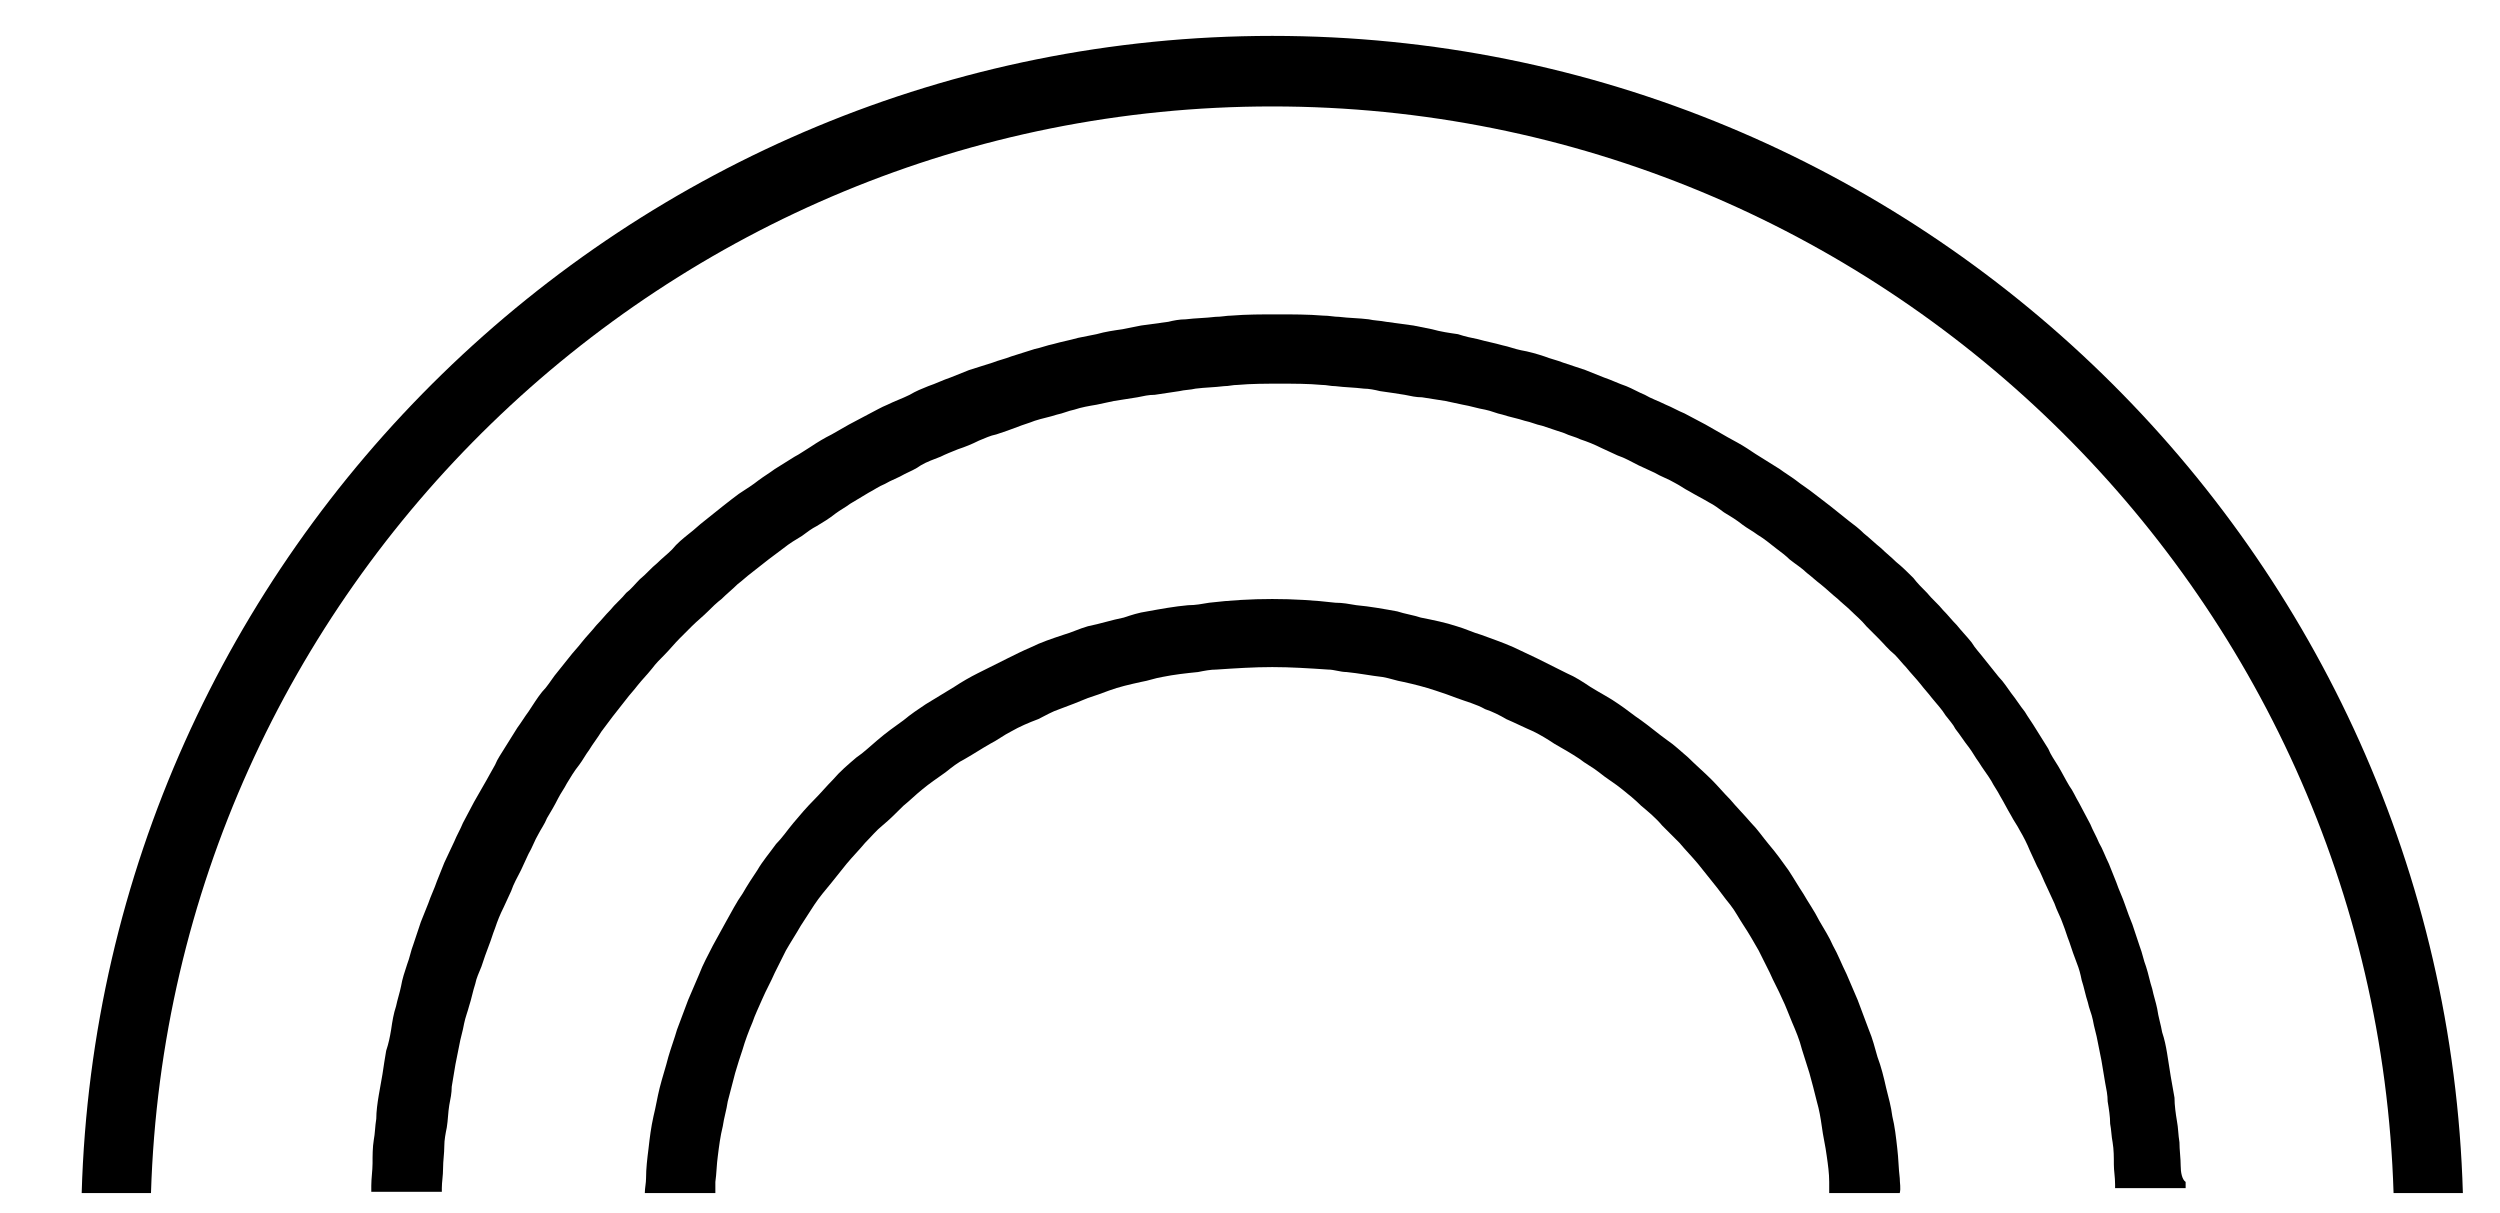 <?xml version="1.0" encoding="utf-8"?>
<!-- Generator: Adobe Illustrator 22.0.1, SVG Export Plug-In . SVG Version: 6.00 Build 0)  -->
<svg version="1.1" id="Layer_1" xmlns="http://www.w3.org/2000/svg" xmlns:xlink="http://www.w3.org/1999/xlink" x="0px" y="0px"
	 viewBox="0 0 202 98" style="enable-background:new 0 0 202 98;" xml:space="preserve">
<g>
	<path d="M153.5,95.2c-0.1-0.8-0.1-1.6-0.2-2.4c-0.1-0.9-0.2-1.8-0.4-2.6c-0.1-0.8-0.3-1.5-0.5-2.3c-0.2-0.9-0.4-1.7-0.7-2.5
		c-0.2-0.7-0.4-1.5-0.7-2.2c-0.3-0.8-0.6-1.6-0.9-2.4c-0.3-0.7-0.6-1.4-0.9-2.1c-0.4-0.8-0.7-1.6-1.1-2.3c-0.3-0.7-0.7-1.3-1.1-2
		c-0.4-0.8-0.9-1.5-1.3-2.2c-0.4-0.6-0.8-1.3-1.2-1.9c-0.5-0.7-1-1.4-1.6-2.1c-0.5-0.6-0.9-1.2-1.4-1.7c-0.6-0.7-1.2-1.3-1.7-1.9
		c-0.5-0.5-1-1.1-1.5-1.6c-0.6-0.6-1.3-1.2-1.9-1.8c-0.6-0.5-1.1-1-1.7-1.4c-0.7-0.5-1.4-1.1-2.1-1.6c-0.6-0.4-1.2-0.9-1.8-1.3
		c-0.7-0.5-1.5-0.9-2.3-1.4c-0.6-0.4-1.2-0.8-1.9-1.1c-0.8-0.4-1.6-0.8-2.4-1.2c-0.6-0.3-1.3-0.6-1.9-0.9c-0.9-0.4-1.8-0.7-2.6-1
		c-0.7-0.2-1.3-0.5-2-0.7c-0.9-0.3-1.9-0.5-2.9-0.7c-0.6-0.2-1.3-0.3-1.9-0.5c-1.1-0.2-2.2-0.4-3.3-0.5c-0.6-0.1-1.1-0.2-1.7-0.2
		c-1.7-0.2-3.4-0.3-5.1-0.3s-3.4,0.1-5.1,0.3c-0.6,0.1-1.1,0.2-1.7,0.2c-1.1,0.1-2.2,0.3-3.3,0.5c-0.7,0.1-1.3,0.3-1.9,0.5
		c-1,0.2-1.9,0.5-2.9,0.7c-0.7,0.2-1.3,0.5-2,0.7c-0.9,0.3-1.8,0.6-2.6,1c-0.7,0.3-1.3,0.6-1.9,0.9c-0.8,0.4-1.6,0.8-2.4,1.2
		c-0.6,0.3-1.3,0.7-1.9,1.1c-0.8,0.5-1.5,0.9-2.3,1.4c-0.6,0.4-1.2,0.8-1.8,1.3c-0.7,0.5-1.4,1-2.1,1.6c-0.6,0.5-1.1,1-1.7,1.4
		c-0.7,0.6-1.3,1.1-1.9,1.8c-0.5,0.5-1,1.1-1.5,1.6c-0.6,0.6-1.2,1.3-1.7,1.9s-0.9,1.2-1.4,1.7c-0.5,0.7-1.1,1.4-1.5,2.1
		c-0.4,0.6-0.8,1.2-1.2,1.9c-0.5,0.7-0.9,1.5-1.3,2.2s-0.7,1.3-1.1,2c-0.4,0.8-0.8,1.5-1.1,2.3c-0.3,0.7-0.6,1.4-0.9,2.1
		c-0.3,0.8-0.6,1.6-0.9,2.4c-0.2,0.7-0.5,1.5-0.7,2.2c-0.2,0.8-0.5,1.7-0.7,2.5s-0.3,1.5-0.5,2.3c-0.2,0.9-0.3,1.7-0.4,2.6
		c-0.1,0.8-0.2,1.6-0.2,2.4c0,0.4-0.1,0.8-0.1,1.2h5.7c0-0.3,0-0.6,0-0.9c0.1-0.7,0.1-1.4,0.2-2.1c0.1-0.8,0.2-1.6,0.4-2.4
		c0.1-0.7,0.3-1.3,0.4-2c0.2-0.8,0.4-1.5,0.6-2.3c0.2-0.7,0.4-1.3,0.6-1.9c0.2-0.7,0.5-1.5,0.8-2.2c0.2-0.6,0.5-1.2,0.8-1.9
		c0.3-0.7,0.7-1.4,1-2.1c0.3-0.6,0.6-1.2,0.9-1.8c0.4-0.7,0.8-1.3,1.2-2c0.4-0.6,0.7-1.1,1.1-1.7s0.9-1.2,1.4-1.8
		c0.4-0.5,0.8-1,1.2-1.5c0.5-0.6,1-1.1,1.5-1.7c0.5-0.5,0.9-1,1.4-1.4c0.6-0.5,1.1-1,1.7-1.6c0.5-0.4,1-0.9,1.5-1.3
		c0.6-0.5,1.2-0.9,1.9-1.4c0.5-0.4,1-0.8,1.6-1.1c0.7-0.4,1.3-0.8,2-1.2c0.6-0.3,1.1-0.7,1.7-1c0.7-0.4,1.4-0.7,2.2-1
		c0.6-0.3,1.1-0.6,1.7-0.8c0.8-0.3,1.6-0.6,2.3-0.9c0.6-0.2,1.2-0.4,1.7-0.6c0.8-0.3,1.7-0.5,2.6-0.7c0.6-0.1,1.1-0.3,1.7-0.4
		c1-0.2,1.9-0.3,2.9-0.4c0.5-0.1,1-0.2,1.5-0.2c1.5-0.1,3-0.2,4.5-0.2s3,0.1,4.5,0.2c0.5,0,1,0.2,1.5,0.2c1,0.1,2,0.3,2.9,0.4
		c0.6,0.1,1.1,0.3,1.7,0.4c0.9,0.2,1.7,0.4,2.6,0.7c0.6,0.2,1.2,0.4,1.7,0.6c0.8,0.3,1.6,0.5,2.3,0.9c0.6,0.2,1.2,0.5,1.7,0.8
		c0.7,0.3,1.5,0.7,2.2,1c0.6,0.3,1.1,0.6,1.7,1c0.7,0.4,1.4,0.8,2,1.2c0.5,0.4,1.1,0.7,1.6,1.1c0.6,0.5,1.3,0.9,1.9,1.4
		c0.5,0.4,1,0.8,1.5,1.3c0.6,0.5,1.2,1,1.7,1.6c0.5,0.5,0.9,0.9,1.4,1.4c0.5,0.6,1,1.1,1.5,1.7c0.4,0.5,0.8,1,1.2,1.5
		c0.5,0.6,0.9,1.2,1.4,1.8c0.4,0.5,0.7,1.1,1.1,1.7s0.8,1.3,1.2,2c0.3,0.6,0.6,1.2,0.9,1.8c0.3,0.7,0.7,1.4,1,2.1
		c0.3,0.6,0.5,1.2,0.8,1.9c0.3,0.7,0.6,1.4,0.8,2.2c0.2,0.6,0.4,1.3,0.6,1.9c0.2,0.7,0.4,1.5,0.6,2.3c0.2,0.7,0.3,1.3,0.4,2
		c0.1,0.8,0.3,1.6,0.4,2.4c0.1,0.7,0.2,1.4,0.2,2.1c0,0.3,0,0.6,0,0.9h5.7C153.6,96,153.5,95.6,153.5,95.2z"/>
	<path d="M12.2,96.4c1.5-48.7,41.6-87.8,90.6-87.8s89.1,39.1,90.6,87.8h5.6c-1.5-51.8-44.1-93.5-96.2-93.5S8.1,44.6,6.6,96.4
		L12.2,96.4L12.2,96.4z"/>
	<path d="M176.2,94.2c0-0.6-0.1-1.3-0.1-1.9c-0.1-0.6-0.1-1.2-0.2-1.7c-0.1-0.6-0.2-1.3-0.2-1.9c-0.1-0.6-0.2-1.1-0.3-1.7
		c-0.1-0.6-0.2-1.3-0.3-1.9c-0.1-0.6-0.2-1.1-0.4-1.7c-0.1-0.6-0.3-1.2-0.4-1.9c-0.1-0.5-0.3-1.1-0.4-1.6c-0.2-0.6-0.3-1.2-0.5-1.8
		c-0.2-0.5-0.3-1.1-0.5-1.6c-0.2-0.6-0.4-1.2-0.6-1.8c-0.2-0.5-0.4-1-0.6-1.6s-0.5-1.2-0.7-1.8c-0.2-0.5-0.4-1-0.6-1.5
		c-0.3-0.6-0.5-1.2-0.8-1.7c-0.2-0.5-0.5-1-0.7-1.5c-0.3-0.6-0.6-1.1-0.9-1.7c-0.3-0.5-0.5-1-0.8-1.4c-0.3-0.5-0.6-1.1-0.9-1.6
		s-0.6-0.9-0.8-1.4c-0.3-0.5-0.7-1.1-1-1.6s-0.6-0.9-0.9-1.4c-0.4-0.5-0.7-1-1.1-1.5c-0.3-0.4-0.6-0.9-1-1.3c-0.4-0.5-0.8-1-1.2-1.5
		c-0.3-0.4-0.7-0.8-1-1.3c-0.4-0.5-0.8-0.9-1.2-1.4c-0.4-0.4-0.7-0.8-1.1-1.2c-0.4-0.5-0.9-0.9-1.3-1.4c-0.4-0.4-0.8-0.8-1.1-1.2
		c-0.4-0.4-0.9-0.9-1.4-1.3c-0.4-0.4-0.8-0.7-1.2-1.1c-0.5-0.4-0.9-0.8-1.4-1.2c-0.4-0.4-0.8-0.7-1.2-1c-0.5-0.4-1-0.8-1.5-1.2
		c-0.4-0.3-0.9-0.7-1.3-1c-0.5-0.4-1-0.7-1.5-1.1c-0.4-0.3-0.9-0.6-1.3-0.9c-0.5-0.3-1.1-0.7-1.6-1s-0.9-0.6-1.4-0.9
		s-1.1-0.6-1.6-0.9s-0.9-0.5-1.4-0.8c-0.6-0.3-1.1-0.6-1.7-0.9c-0.5-0.2-1-0.5-1.5-0.7c-0.6-0.3-1.2-0.5-1.7-0.8
		c-0.5-0.2-1-0.5-1.5-0.7c-0.6-0.2-1.2-0.5-1.8-0.7c-0.5-0.2-1-0.4-1.5-0.6c-0.6-0.2-1.2-0.4-1.8-0.6c-0.5-0.2-1-0.3-1.5-0.5
		c-0.6-0.2-1.3-0.4-1.9-0.5c-0.5-0.1-1-0.3-1.5-0.4c-0.7-0.2-1.3-0.3-2-0.5c-0.5-0.1-1-0.2-1.6-0.4c-0.7-0.1-1.4-0.2-2.1-0.4
		c-0.5-0.1-1-0.2-1.5-0.3c-0.7-0.1-1.5-0.2-2.2-0.3c-0.5-0.1-1-0.1-1.4-0.2c-0.8-0.1-1.6-0.1-2.4-0.2c-0.4,0-0.8-0.1-1.3-0.1
		c-1.2-0.1-2.5-0.1-3.7-0.1s-2.5,0-3.7,0.1c-0.4,0-0.8,0.1-1.3,0.1c-0.8,0.1-1.6,0.1-2.4,0.2c-0.5,0-1,0.1-1.4,0.2
		c-0.7,0.1-1.5,0.2-2.2,0.3c-0.5,0.1-1,0.2-1.5,0.3c-0.7,0.1-1.4,0.2-2.1,0.4c-0.5,0.1-1,0.2-1.5,0.3c-0.7,0.2-1.3,0.3-2,0.5
		c-0.5,0.1-1,0.3-1.5,0.4c-0.6,0.2-1.3,0.4-1.9,0.6c-0.5,0.2-1,0.3-1.5,0.5c-0.6,0.2-1.3,0.4-1.9,0.6c-0.5,0.2-1,0.4-1.5,0.6
		c-0.6,0.2-1.2,0.5-1.8,0.7c-0.5,0.2-1,0.4-1.5,0.7c-0.6,0.3-1.2,0.5-1.8,0.8c-0.5,0.2-1,0.5-1.4,0.7c-0.6,0.3-1.1,0.6-1.7,0.9
		c-0.5,0.3-0.9,0.5-1.4,0.8c-0.6,0.3-1.1,0.6-1.7,1c-0.5,0.3-0.9,0.6-1.3,0.8c-0.5,0.3-1.1,0.7-1.6,1c-0.4,0.3-0.9,0.6-1.3,0.9
		c-0.5,0.4-1,0.7-1.6,1.1c-0.4,0.3-0.8,0.6-1.3,1s-1,0.8-1.5,1.2c-0.4,0.3-0.8,0.7-1.2,1c-0.5,0.4-1,0.8-1.4,1.3
		c-0.4,0.4-0.8,0.7-1.2,1.1c-0.5,0.4-0.9,0.9-1.4,1.3c-0.4,0.4-0.7,0.8-1.1,1.1c-0.4,0.5-0.9,0.9-1.3,1.4c-0.4,0.4-0.7,0.8-1.1,1.2
		c-0.4,0.5-0.8,0.9-1.2,1.4c-0.3,0.4-0.7,0.8-1,1.2c-0.4,0.5-0.8,1-1.2,1.5c-0.3,0.4-0.6,0.9-1,1.3c-0.4,0.5-0.7,1-1.1,1.6
		c-0.3,0.4-0.6,0.9-0.9,1.3c-0.3,0.5-0.7,1.1-1,1.6s-0.6,0.9-0.8,1.4c-0.3,0.5-0.6,1.1-0.9,1.6s-0.5,0.9-0.8,1.4
		c-0.3,0.6-0.6,1.1-0.9,1.7c-0.2,0.5-0.5,1-0.7,1.5c-0.3,0.6-0.5,1.1-0.8,1.7c-0.2,0.5-0.4,1-0.6,1.5c-0.2,0.6-0.5,1.2-0.7,1.8
		c-0.2,0.5-0.4,1-0.6,1.5c-0.2,0.6-0.4,1.2-0.6,1.8c-0.2,0.5-0.3,1.1-0.5,1.6c-0.2,0.6-0.4,1.2-0.5,1.8c-0.1,0.5-0.3,1.1-0.4,1.6
		c-0.2,0.6-0.3,1.2-0.4,1.9c-0.1,0.6-0.2,1.1-0.4,1.7c-0.1,0.6-0.2,1.2-0.3,1.9c-0.1,0.6-0.2,1.1-0.3,1.7c-0.1,0.6-0.2,1.3-0.2,1.9
		c-0.1,0.6-0.1,1.2-0.2,1.7c-0.1,0.6-0.1,1.3-0.1,1.9S30,95.2,30,95.8c0,0.2,0,0.3,0,0.5h5.7c0-0.1,0-0.2,0-0.3c0-0.5,0.1-1,0.1-1.6
		s0.1-1.2,0.1-1.8c0-0.5,0.1-1,0.2-1.5c0.1-0.6,0.1-1.2,0.2-1.8c0.1-0.5,0.2-1,0.2-1.5c0.1-0.6,0.2-1.2,0.3-1.8
		c0.1-0.5,0.2-1,0.3-1.5c0.1-0.6,0.3-1.2,0.4-1.8c0.1-0.5,0.3-1,0.4-1.4c0.2-0.6,0.3-1.2,0.5-1.8c0.1-0.5,0.3-0.9,0.5-1.4
		c0.2-0.6,0.4-1.2,0.6-1.7s0.3-0.9,0.5-1.4c0.2-0.6,0.4-1.1,0.7-1.7c0.2-0.4,0.4-0.9,0.6-1.3c0.2-0.6,0.5-1.1,0.8-1.7
		c0.2-0.4,0.4-0.9,0.6-1.3c0.3-0.5,0.5-1.1,0.8-1.6c0.2-0.4,0.5-0.8,0.7-1.3c0.3-0.5,0.6-1,0.9-1.6c0.2-0.4,0.5-0.8,0.7-1.2
		c0.3-0.5,0.6-1,1-1.5c0.3-0.4,0.5-0.8,0.8-1.2c0.3-0.5,0.7-1,1-1.5c0.3-0.4,0.6-0.8,0.9-1.2c0.4-0.5,0.7-0.9,1.1-1.4
		c0.3-0.4,0.6-0.7,0.9-1.1c0.4-0.5,0.8-0.9,1.2-1.4c0.3-0.4,0.6-0.7,1-1.1s0.8-0.9,1.2-1.3c0.3-0.3,0.7-0.7,1-1
		c0.4-0.4,0.9-0.8,1.3-1.2c0.3-0.3,0.7-0.7,1.1-1c0.4-0.4,0.9-0.8,1.3-1.2c0.4-0.3,0.7-0.6,1.1-0.9c0.5-0.4,0.9-0.7,1.4-1.1
		c0.4-0.3,0.8-0.6,1.2-0.9c0.5-0.4,1-0.7,1.5-1c0.4-0.3,0.8-0.6,1.2-0.8c0.5-0.3,1-0.6,1.5-1c0.4-0.3,0.8-0.5,1.2-0.8
		c0.5-0.3,1-0.6,1.5-0.9c0.4-0.2,0.8-0.5,1.3-0.7c0.5-0.3,1.1-0.5,1.6-0.8c0.4-0.2,0.9-0.4,1.3-0.7c0.5-0.3,1.1-0.5,1.6-0.7
		c0.4-0.2,0.9-0.4,1.4-0.6c0.6-0.2,1.1-0.4,1.7-0.7c0.5-0.2,0.9-0.4,1.4-0.5c0.6-0.2,1.2-0.4,1.7-0.6s0.9-0.3,1.4-0.5
		c0.6-0.2,1.2-0.3,1.8-0.5c0.5-0.1,0.9-0.3,1.4-0.4c0.6-0.2,1.2-0.3,1.8-0.4c0.5-0.1,0.9-0.2,1.4-0.3c0.6-0.1,1.3-0.2,1.9-0.3
		c0.5-0.1,0.9-0.2,1.4-0.2c0.7-0.1,1.3-0.2,2-0.3c0.4-0.1,0.9-0.1,1.3-0.2c0.8-0.1,1.5-0.1,2.3-0.2c0.4,0,0.7-0.1,1.1-0.1
		c1.1-0.1,2.3-0.1,3.4-0.1c1.2,0,2.3,0,3.4,0.1c0.4,0,0.7,0.1,1.1,0.1c0.8,0.1,1.5,0.1,2.3,0.2c0.4,0,0.9,0.1,1.3,0.2
		c0.7,0.1,1.4,0.2,2,0.3c0.5,0.1,0.9,0.2,1.4,0.2c0.6,0.1,1.3,0.2,1.9,0.3c0.5,0.1,0.9,0.2,1.4,0.3c0.6,0.1,1.2,0.3,1.8,0.4
		c0.5,0.1,0.9,0.3,1.4,0.4c0.6,0.2,1.2,0.3,1.8,0.5c0.5,0.1,0.9,0.3,1.4,0.4c0.6,0.2,1.2,0.4,1.8,0.6c0.4,0.2,0.9,0.3,1.3,0.5
		c0.6,0.2,1.1,0.4,1.7,0.7c0.4,0.2,0.9,0.4,1.3,0.6c0.6,0.2,1.1,0.5,1.7,0.8c0.4,0.2,0.9,0.4,1.3,0.6c0.5,0.3,1.1,0.5,1.6,0.8
		c0.4,0.2,0.8,0.5,1.2,0.7c0.5,0.3,1.1,0.6,1.6,0.9c0.4,0.2,0.8,0.5,1.2,0.8c0.5,0.3,1,0.6,1.5,1c0.4,0.3,0.8,0.5,1.2,0.8
		c0.5,0.3,1,0.7,1.5,1.1c0.4,0.3,0.8,0.6,1.1,0.9c0.5,0.4,1,0.7,1.4,1.1c0.4,0.3,0.7,0.6,1.1,0.9c0.5,0.4,0.9,0.8,1.4,1.2
		c0.3,0.3,0.7,0.6,1,0.9c0.4,0.4,0.9,0.8,1.3,1.3c0.3,0.3,0.7,0.7,1,1c0.4,0.4,0.8,0.9,1.3,1.3c0.3,0.3,0.6,0.7,0.9,1
		c0.4,0.5,0.8,0.9,1.2,1.4c0.3,0.4,0.6,0.7,0.9,1.1c0.4,0.5,0.8,0.9,1.1,1.4c0.3,0.4,0.6,0.7,0.8,1.1c0.4,0.5,0.7,1,1.1,1.5
		c0.3,0.4,0.5,0.8,0.8,1.2c0.3,0.5,0.7,1,1,1.5c0.2,0.4,0.5,0.8,0.7,1.2c0.3,0.5,0.6,1.1,0.9,1.6c0.2,0.4,0.5,0.8,0.7,1.2
		c0.3,0.5,0.6,1.1,0.8,1.6c0.2,0.4,0.4,0.9,0.6,1.3c0.3,0.5,0.5,1.1,0.8,1.7c0.2,0.4,0.4,0.9,0.6,1.3c0.2,0.6,0.5,1.1,0.7,1.7
		c0.2,0.5,0.3,0.9,0.5,1.4c0.2,0.6,0.4,1.2,0.6,1.7s0.3,0.9,0.4,1.4c0.2,0.6,0.3,1.2,0.5,1.8c0.1,0.5,0.3,0.9,0.4,1.4
		c0.1,0.6,0.3,1.2,0.4,1.8c0.1,0.5,0.2,1,0.3,1.5c0.1,0.6,0.2,1.2,0.3,1.8c0.1,0.5,0.2,1,0.2,1.5c0.1,0.6,0.2,1.2,0.2,1.8
		c0.1,0.5,0.1,1,0.2,1.5c0.1,0.6,0.1,1.2,0.1,1.8c0,0.5,0.1,1,0.1,1.6c0,0.1,0,0.2,0,0.3h5.7c0-0.2,0-0.3,0-0.5
		C176.3,95.3,176.2,94.7,176.2,94.2z"/>
</g>
</svg>
